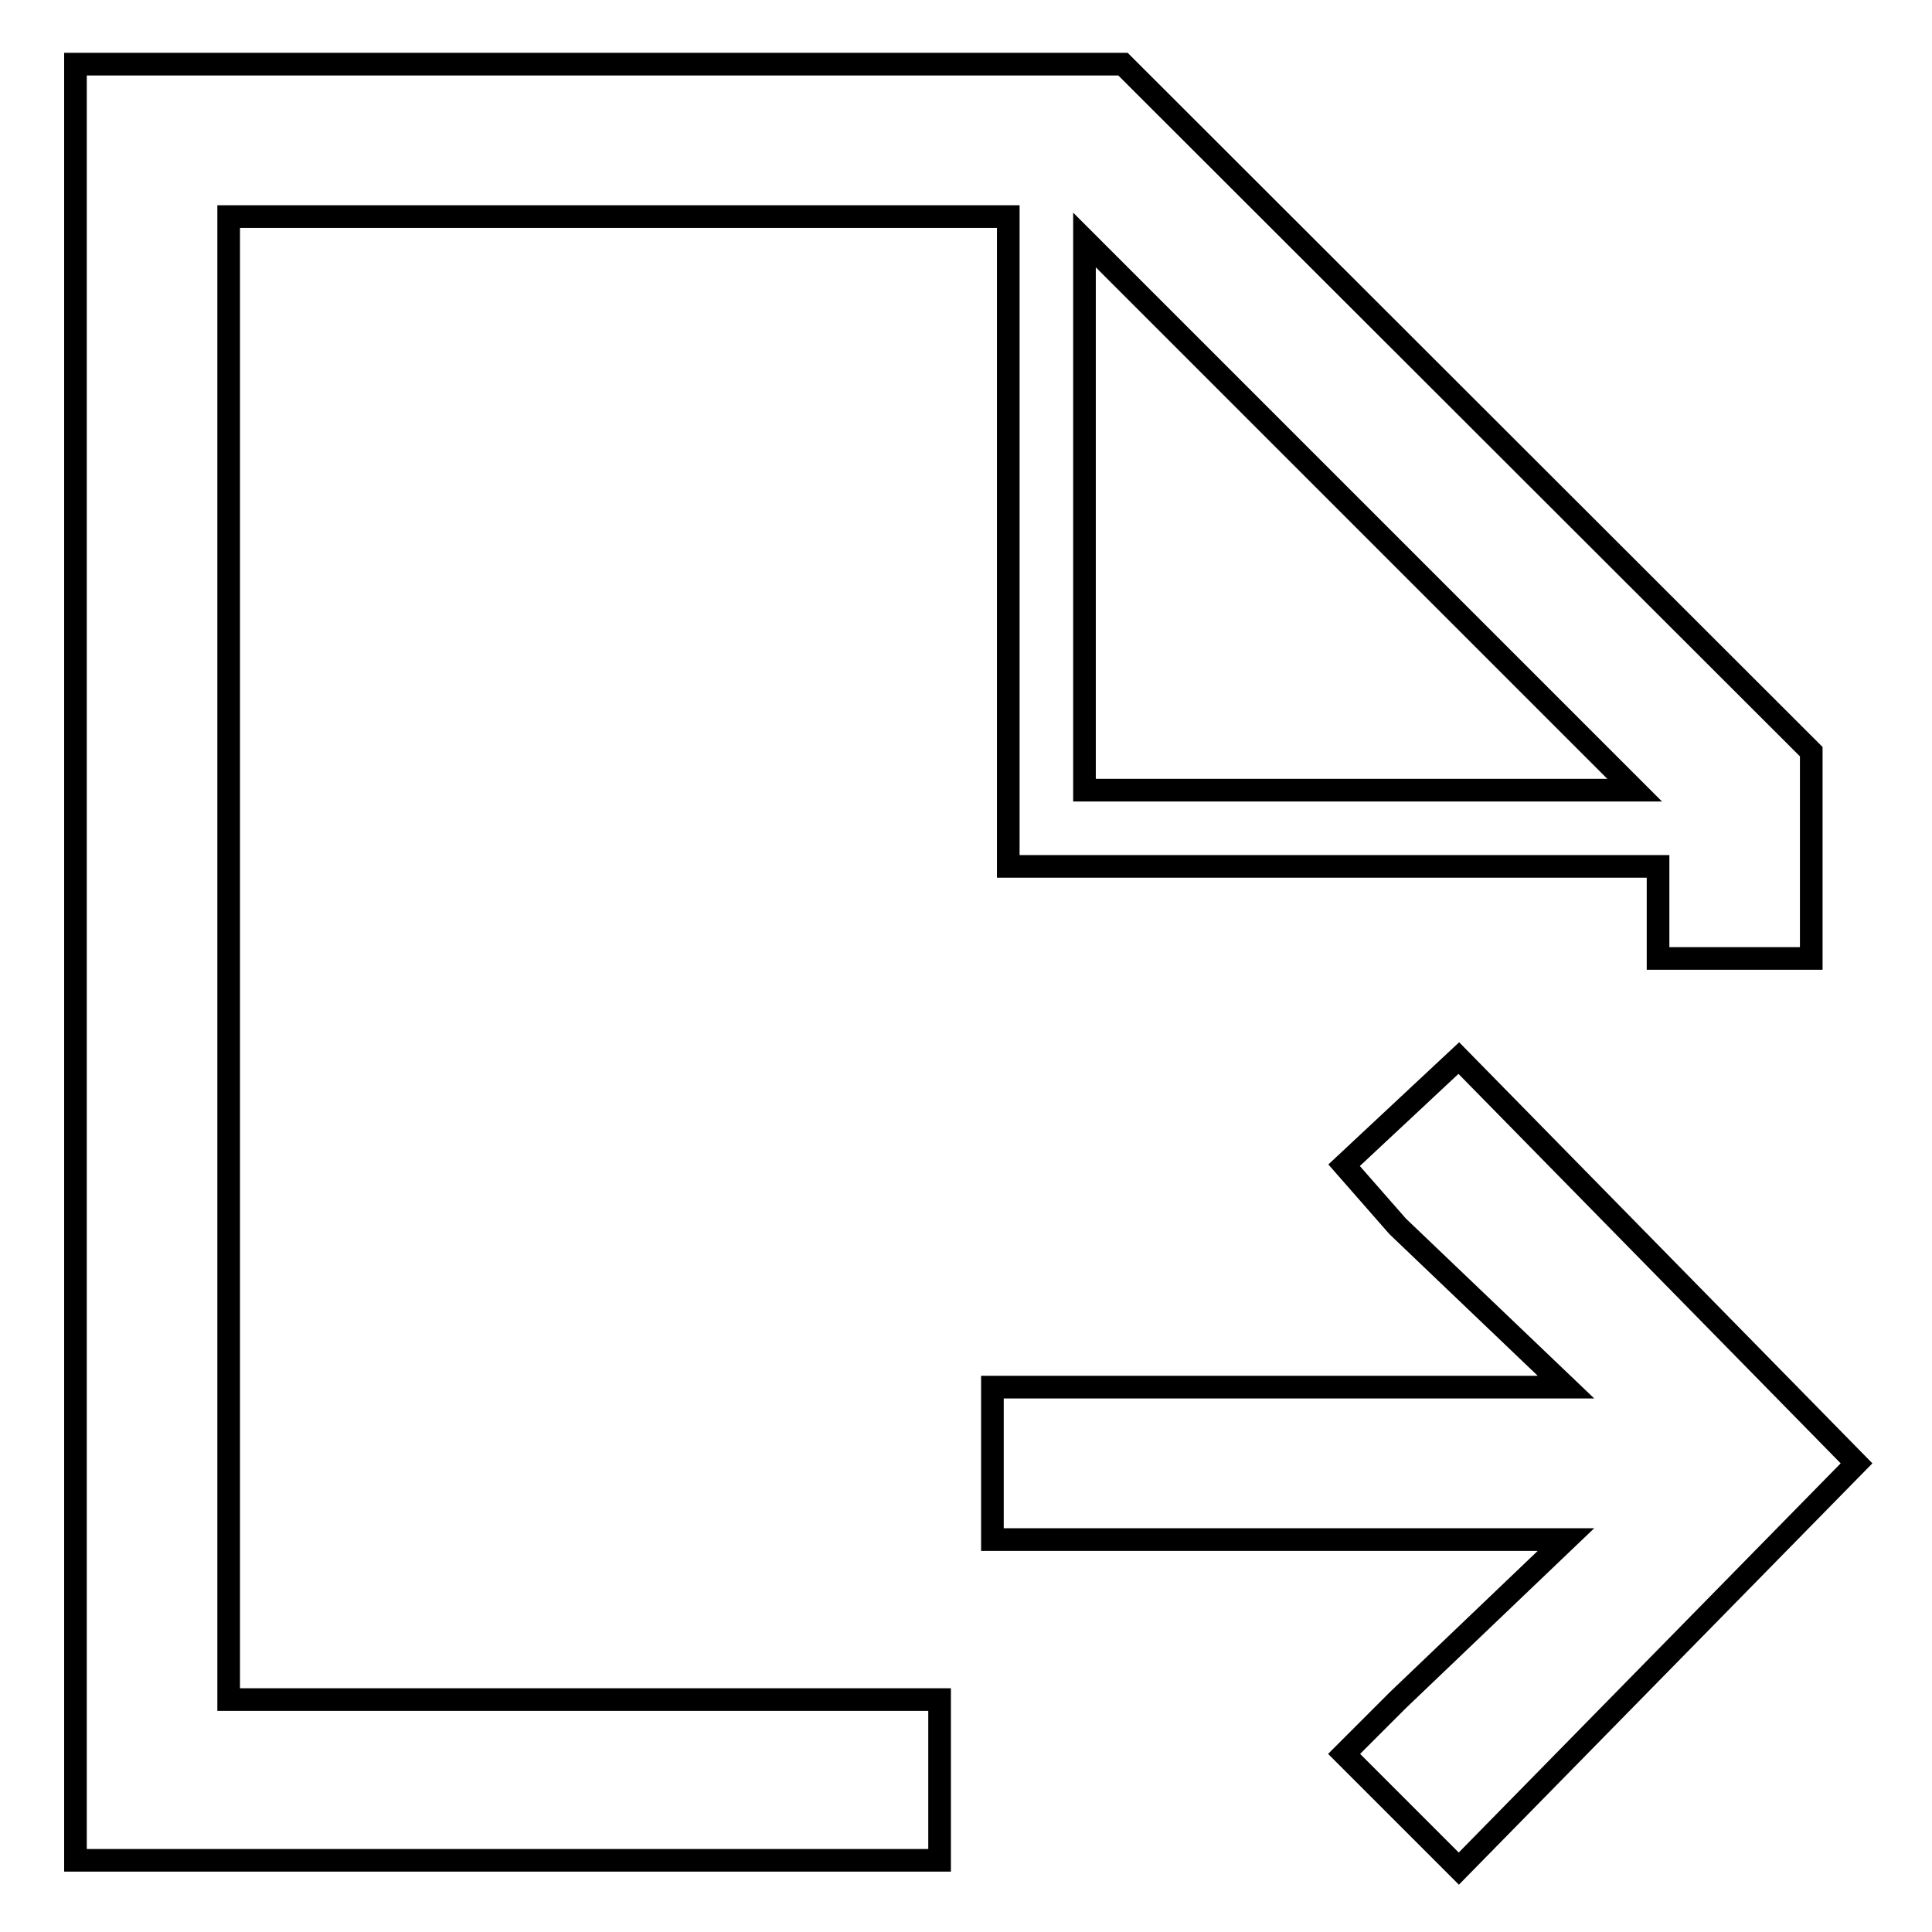 <?xml version="1.0" encoding="utf-8"?>
<!-- Svg Vector Icons : http://www.onlinewebfonts.com/icon -->
<!DOCTYPE svg PUBLIC "-//W3C//DTD SVG 1.1//EN" "http://www.w3.org/Graphics/SVG/1.1/DTD/svg11.dtd">
<svg version="1.1" xmlns="http://www.w3.org/2000/svg" xmlns:xlink="http://www.w3.org/1999/xlink" x="0px" y="0px" viewBox="0 0 256 256" enable-background="new 0 0 256 256" xml:space="preserve">
<g> <path stroke-width="3" fill-opacity="0" stroke="#000000"  d="M124.5,225.2H30.3V28.7h103.3v86.1h86.1V127h20.3V99.6L148.8,8.5H10v238h114.5V225.2L124.5,225.2z  M143.7,31.8l72.9,72.9h-72.9V31.8L143.7,31.8z"/> <path stroke-width="3" fill-opacity="0" stroke="#000000"  d="M193.3,140.2l-15.2,14.2l7.1,8.1l22.3,21.3h-76V204h76l-22.3,21.3l-7.1,7.1l15.2,15.2l52.7-53.7 L193.3,140.2z"/></g>
</svg>